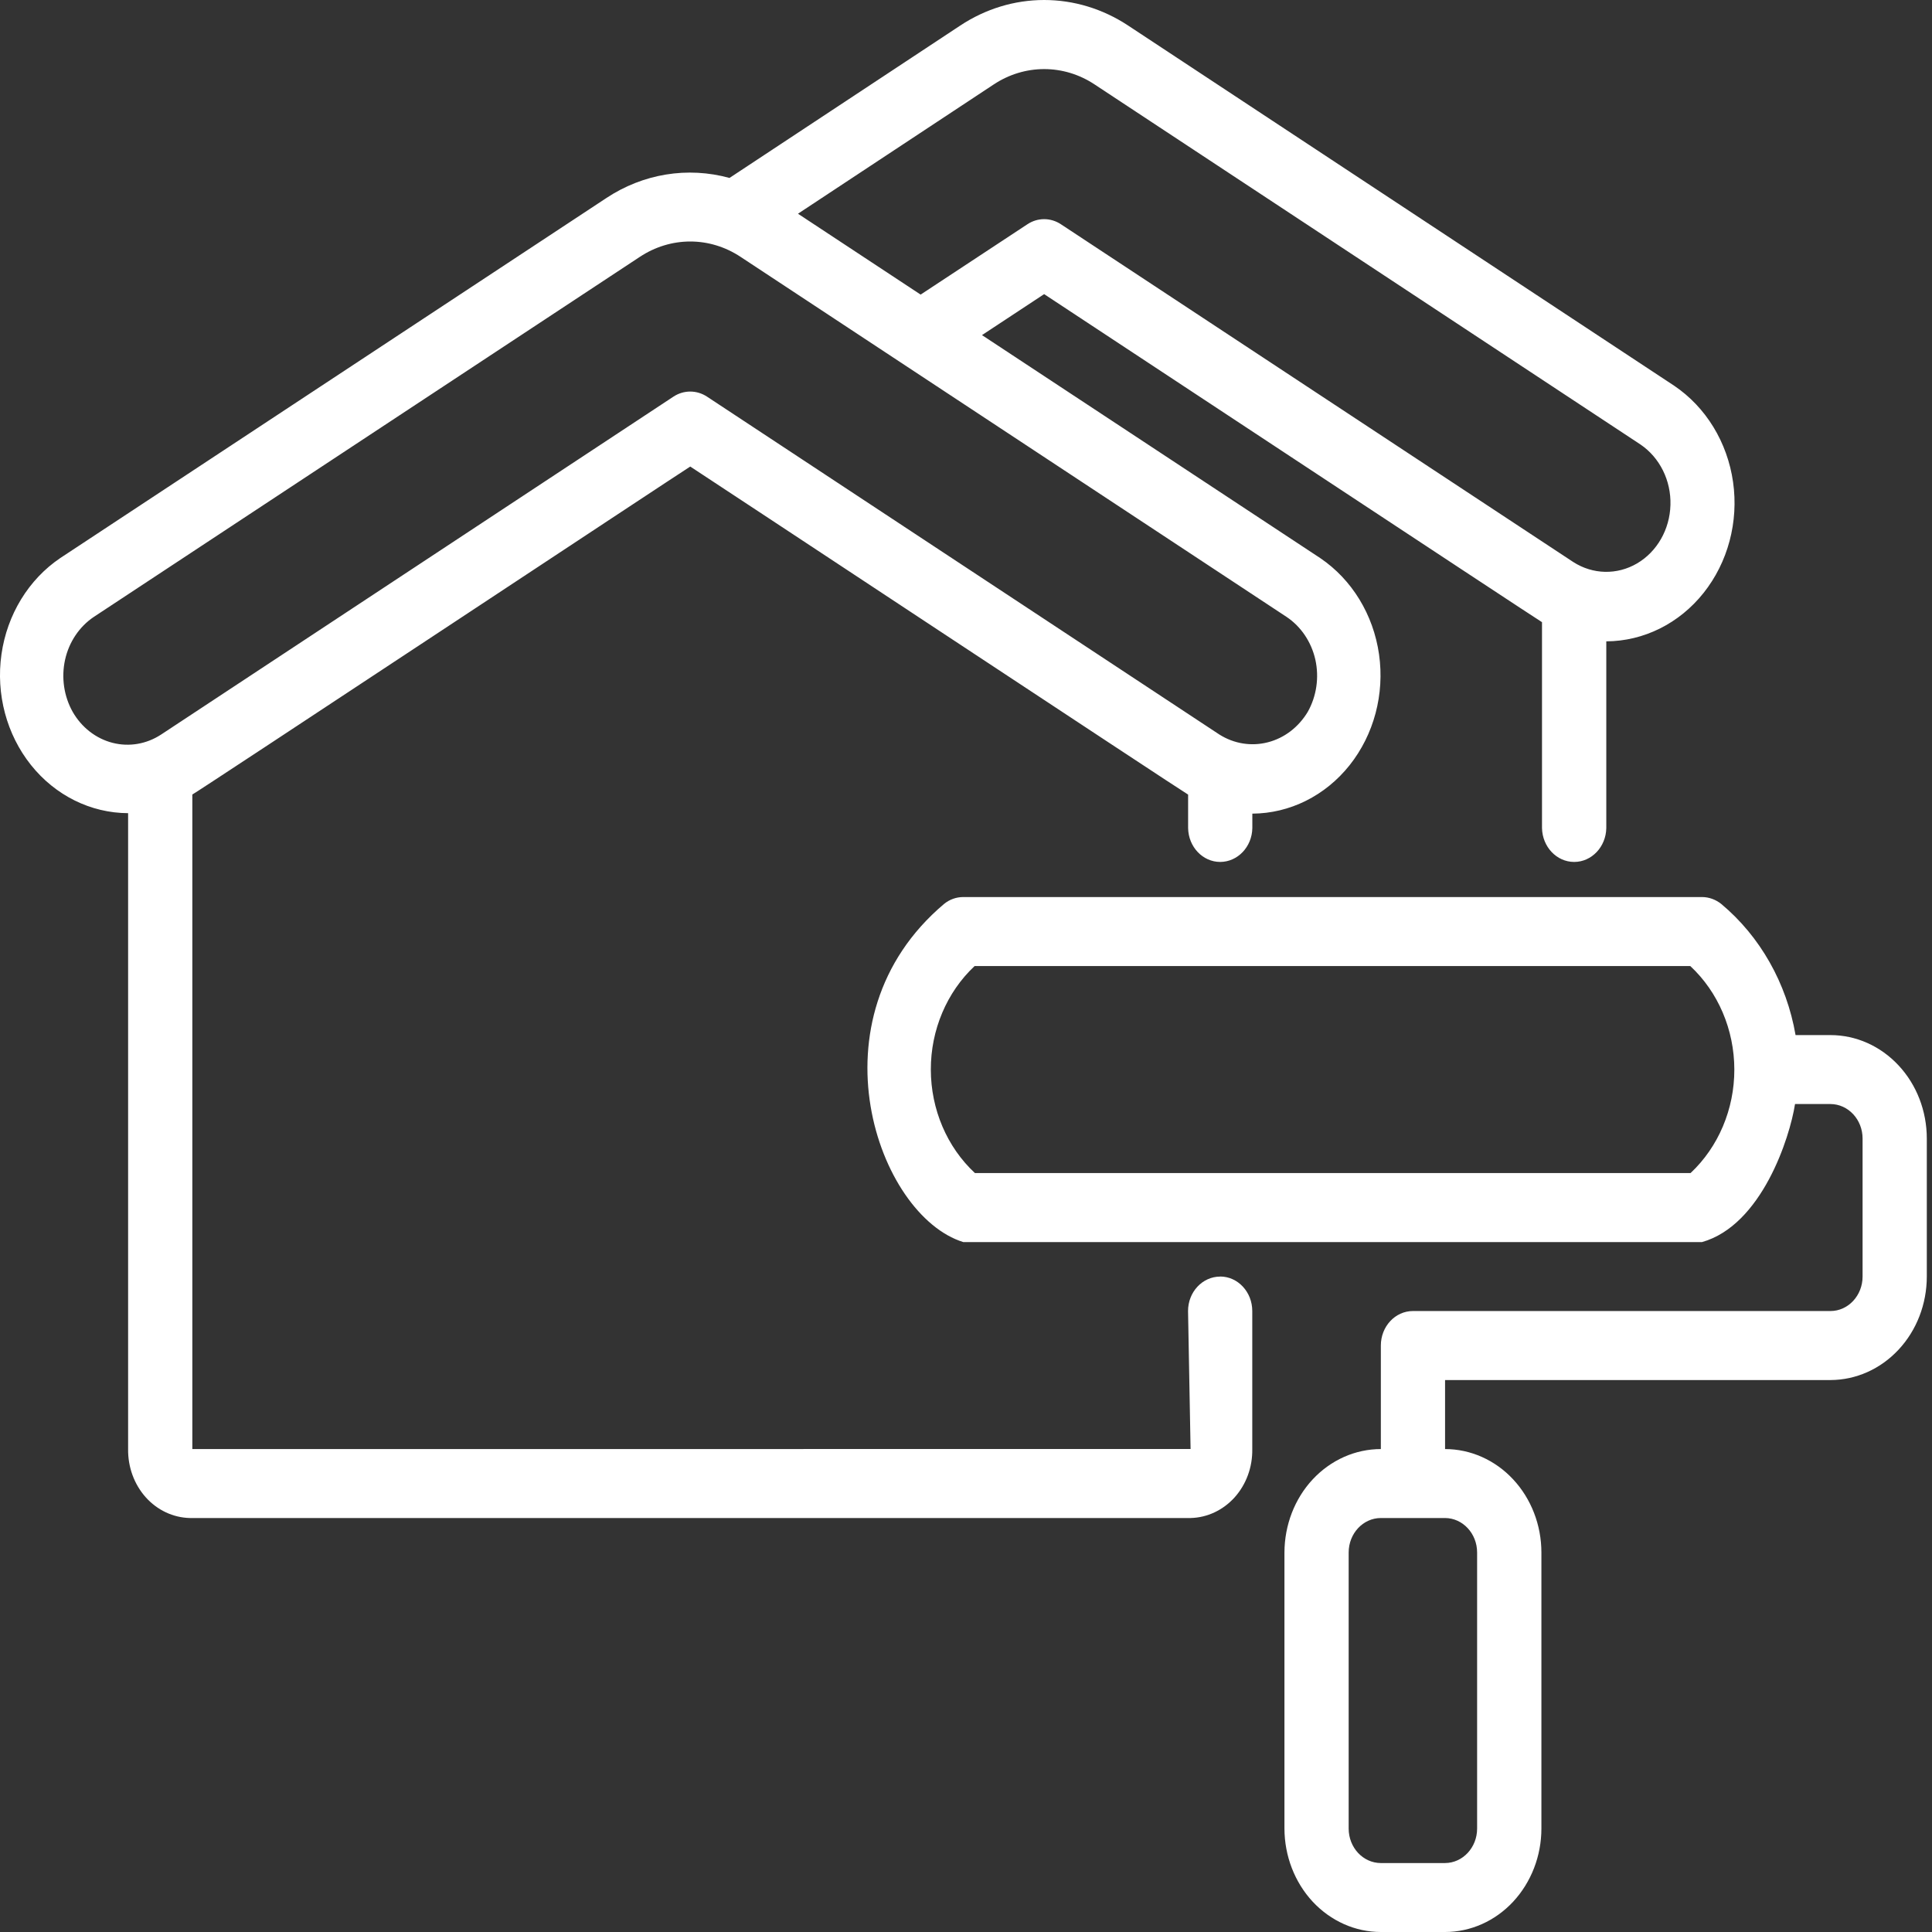 <svg width="29" height="29" viewBox="0 0 29 29" fill="none" xmlns="http://www.w3.org/2000/svg">
<rect x="0" y="0" width="29" height="29" fill="#333333" stroke="none"/>
<path d="M18.315 19.162C18.049 19.162 17.833 19.393 17.833 19.679L17.871 21.75L2.887 21.751V11.926C2.913 11.923 10.332 7.016 10.361 7.003C10.408 7.03 17.791 11.909 17.834 11.927V12.43C17.839 12.712 18.053 12.938 18.316 12.938C18.578 12.937 18.793 12.712 18.798 12.43V12.213C19.36 12.21 19.893 11.945 20.258 11.486C20.623 11.027 20.785 10.42 20.7 9.823C20.615 9.226 20.293 8.699 19.817 8.377L14.74 5.03L15.673 4.415C15.721 4.444 23.104 9.319 23.146 9.339V12.43C23.152 12.712 23.366 12.938 23.629 12.938C23.891 12.938 24.106 12.712 24.111 12.43V9.627C24.673 9.624 25.207 9.359 25.572 8.899C25.937 8.44 26.099 7.833 26.014 7.236C25.929 6.639 25.606 6.111 25.13 5.79L16.933 0.383C16.554 0.133 16.118 0 15.673 0C15.228 0 14.792 0.133 14.413 0.384L10.95 2.671C10.321 2.498 9.653 2.607 9.101 2.973L0.904 8.377C0.429 8.698 0.107 9.225 0.022 9.821C-0.063 10.418 0.099 11.024 0.464 11.482C0.829 11.94 1.362 12.204 1.923 12.206V21.751C1.919 22.02 2.014 22.28 2.187 22.474C2.36 22.668 2.599 22.78 2.849 22.786H17.872C18.122 22.78 18.36 22.668 18.534 22.474C18.707 22.28 18.802 22.02 18.797 21.751V19.679C18.797 19.393 18.581 19.161 18.315 19.161L18.315 19.162ZM14.917 1.267C15.144 1.117 15.406 1.037 15.673 1.037C15.94 1.037 16.201 1.116 16.428 1.266L24.624 6.672H24.624C24.913 6.868 25.085 7.213 25.074 7.58C25.064 7.947 24.873 8.281 24.573 8.457C24.273 8.633 23.909 8.625 23.615 8.436L15.926 3.367C15.771 3.264 15.576 3.264 15.422 3.366L13.819 4.422L11.978 3.208L14.917 1.267ZM1.091 10.685C0.959 10.45 0.918 10.169 0.977 9.902C1.036 9.636 1.192 9.405 1.408 9.26L9.605 3.855C9.832 3.705 10.094 3.625 10.361 3.625C10.628 3.625 10.889 3.705 11.117 3.856L19.312 9.26C19.529 9.405 19.684 9.636 19.744 9.902C19.803 10.169 19.762 10.45 19.63 10.685C19.492 10.915 19.278 11.079 19.031 11.142C18.784 11.206 18.523 11.164 18.304 11.026L10.613 5.954C10.458 5.852 10.263 5.852 10.108 5.954L2.418 11.026C2.199 11.169 1.938 11.214 1.689 11.15C1.44 11.086 1.225 10.919 1.091 10.685L1.091 10.685Z" fill="white"/>
<path d="M27.476 15.537H26.952C26.817 14.756 26.42 14.056 25.837 13.569C25.753 13.502 25.652 13.465 25.547 13.465H14.459C14.354 13.465 14.253 13.501 14.17 13.569C12.132 15.29 13.172 18.246 14.459 18.644H25.548C26.444 18.391 26.866 17.076 26.944 16.572H27.477L27.476 16.572C27.742 16.573 27.958 16.804 27.958 17.09V19.161C27.958 19.447 27.742 19.679 27.476 19.679H21.209C20.942 19.679 20.727 19.911 20.727 20.197V21.751C20.343 21.751 19.976 21.915 19.704 22.206C19.433 22.497 19.281 22.892 19.28 23.304V27.447V27.447C19.281 27.858 19.433 28.253 19.704 28.545C19.976 28.836 20.343 29 20.727 29H21.691H21.691C22.074 29 22.442 28.836 22.713 28.545C22.984 28.253 23.137 27.858 23.137 27.447V23.304V23.304C23.137 22.892 22.984 22.497 22.713 22.206C22.442 21.915 22.074 21.751 21.691 21.751V20.715H27.476C27.86 20.714 28.227 20.55 28.498 20.259C28.77 19.968 28.922 19.573 28.922 19.161V17.09C28.922 16.678 28.77 16.283 28.498 15.992C28.227 15.701 27.86 15.537 27.476 15.537L27.476 15.537ZM25.376 17.608H14.634C14.214 17.218 13.973 16.651 13.972 16.055C13.971 15.46 14.211 14.893 14.629 14.501H25.372C25.791 14.891 26.032 15.457 26.033 16.053C26.034 16.649 25.794 17.216 25.376 17.608H25.376ZM22.172 23.304V27.447L22.172 27.447C22.172 27.733 21.956 27.964 21.69 27.965H20.726H20.726C20.46 27.964 20.244 27.733 20.244 27.447V23.304V23.304C20.244 23.018 20.46 22.787 20.726 22.786H21.69H21.69C21.956 22.787 22.172 23.018 22.172 23.304H22.172Z" fill="white"/>
</svg>

